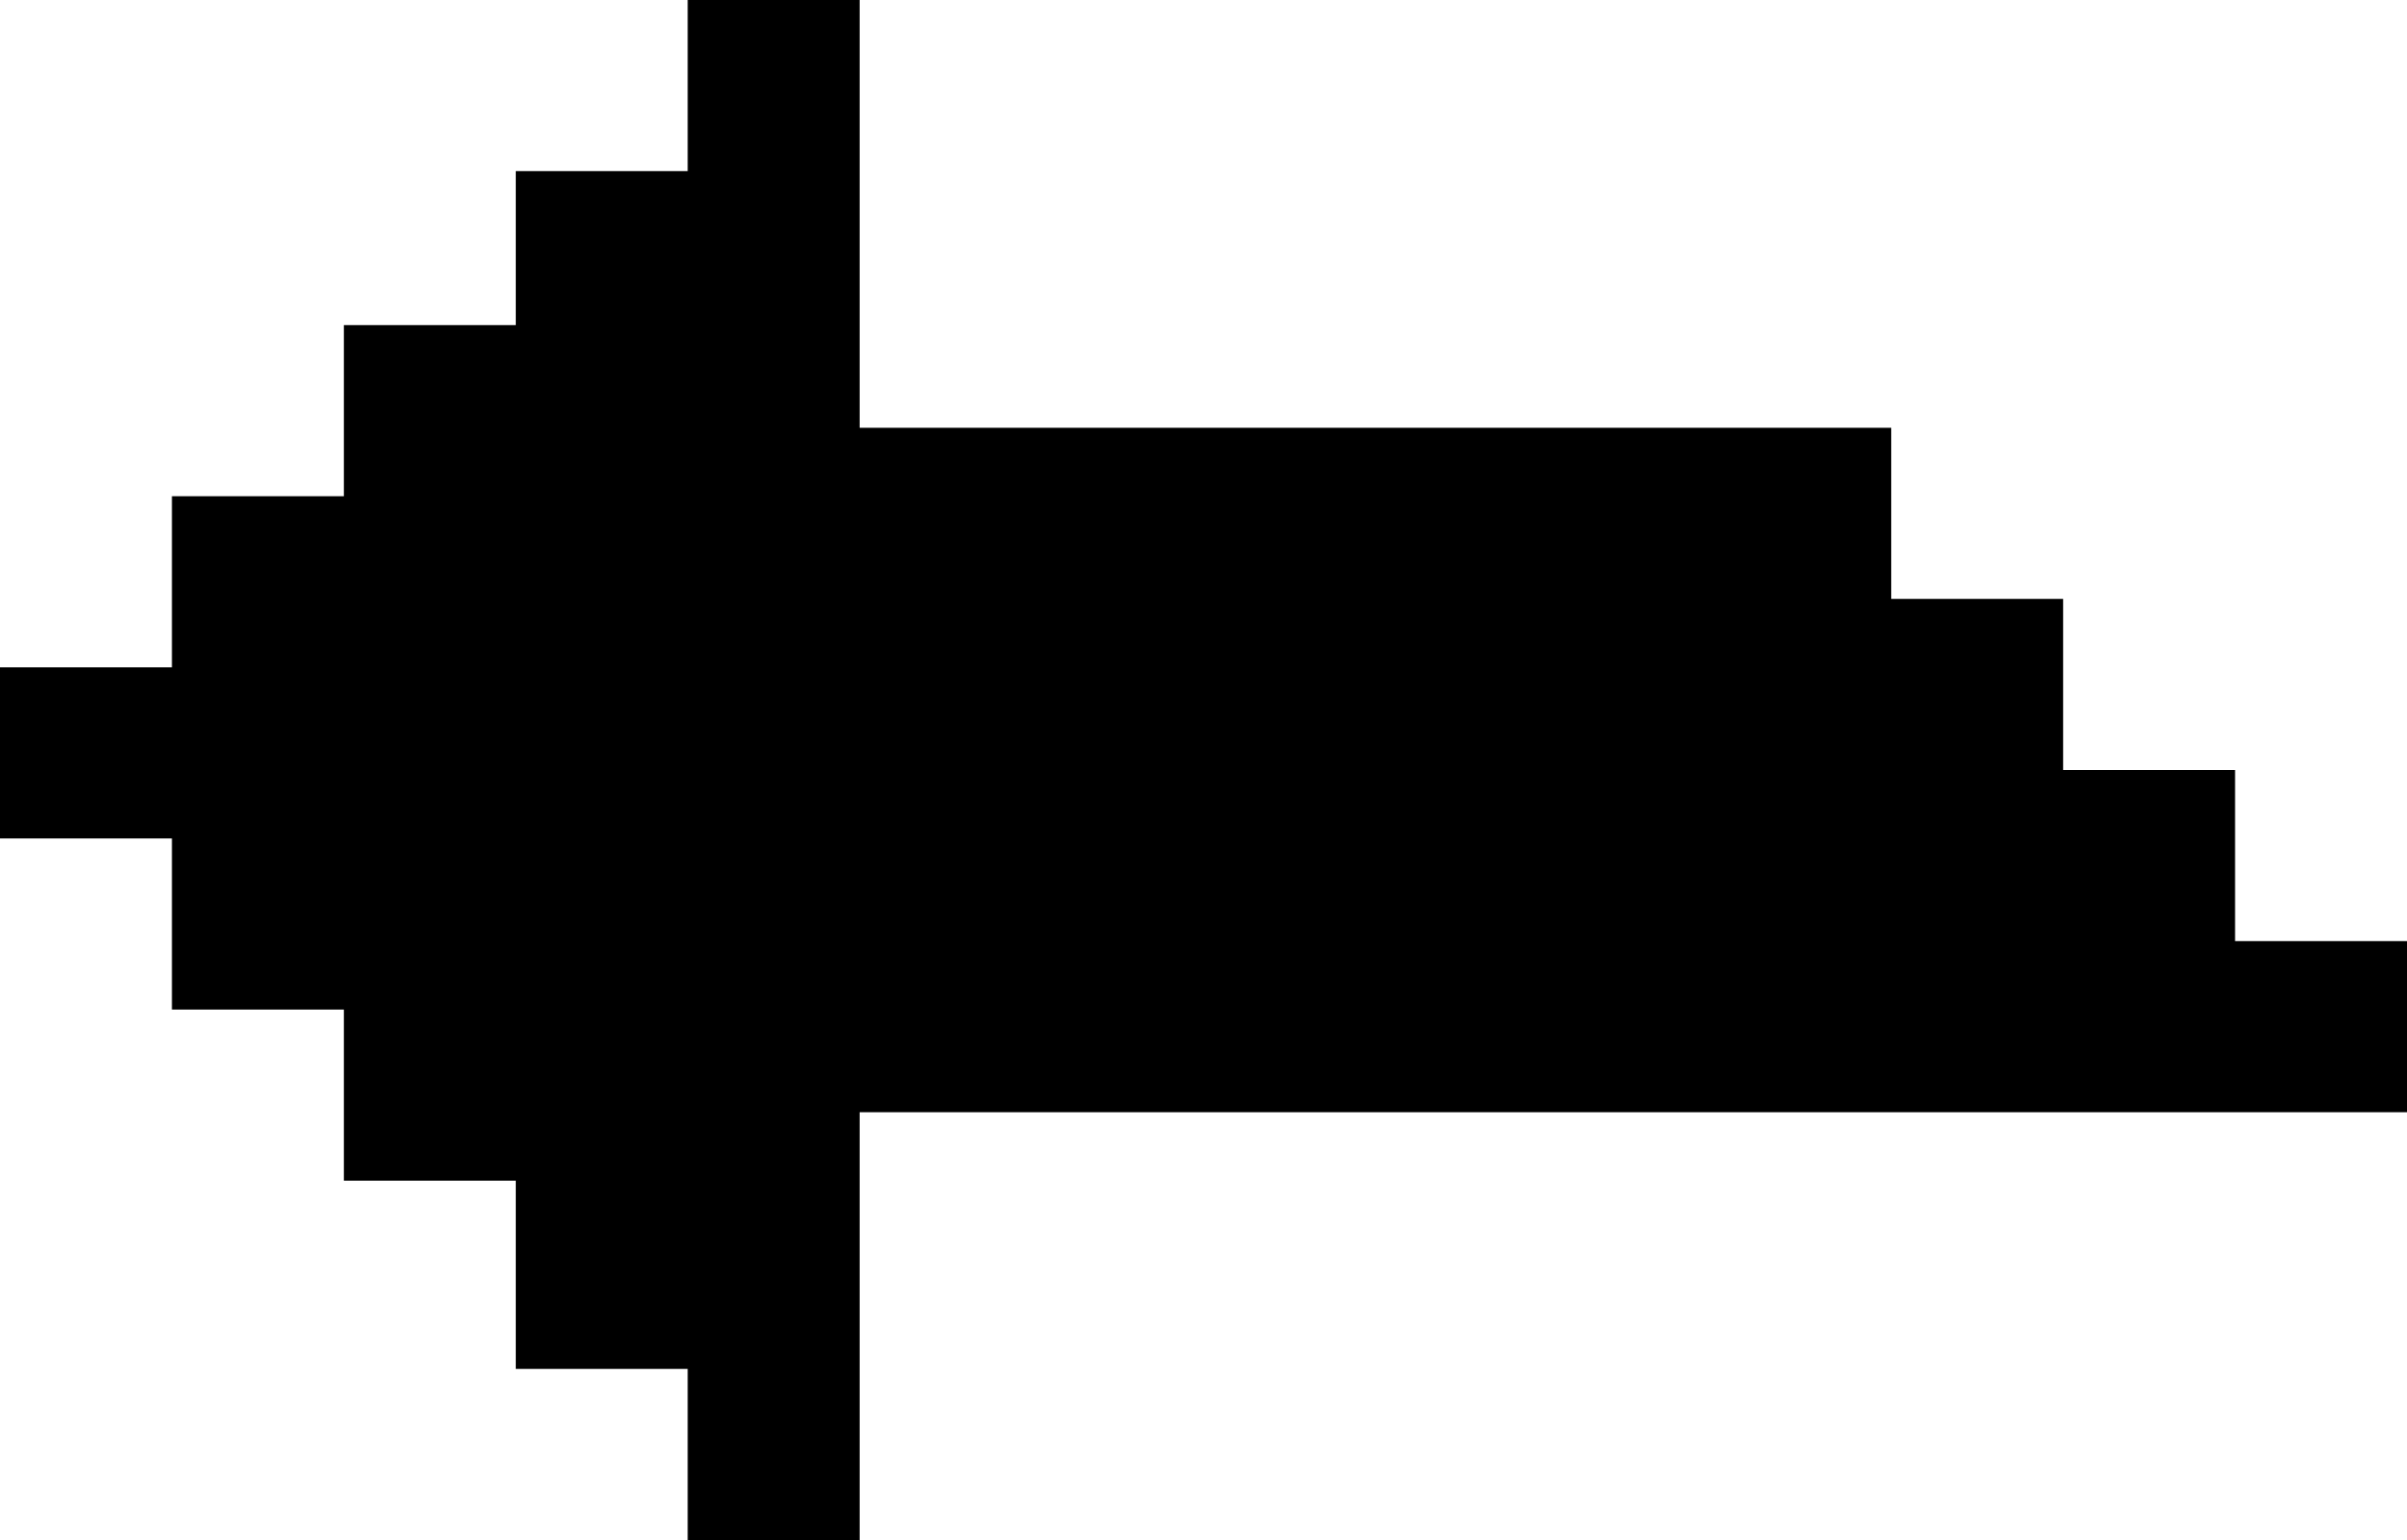<?xml version="1.0" encoding="UTF-8"?> <svg xmlns="http://www.w3.org/2000/svg" width="100" height="64" viewBox="0 0 100 64" fill="none"> <g clip-path="url(#clip0_1_298)"> <path d="M7.143 34.844L7.143 41.956L14.286 41.956L14.286 49.067L21.429 49.067L21.429 56.889L28.571 56.889L28.571 64L35.714 64L35.714 46.222L100 46.222L100 39.111L92.857 39.111L92.857 32L85.714 32L85.714 24.889L78.571 24.889L78.571 17.778L35.714 17.778L35.714 4.07032e-06L28.571 4.69476e-06L28.571 7.111L21.429 7.111L21.429 13.511L14.286 13.511L14.286 20.622L7.143 20.622L7.143 27.733L-5.55472e-06 27.733L-4.93305e-06 34.844L7.143 34.844Z" fill="black"></path> </g> <defs> <clipPath id="clip0_1_298"> <rect width="100" height="64" fill="white" transform="translate(100 64) rotate(180)"></rect> </clipPath> </defs> </svg> 